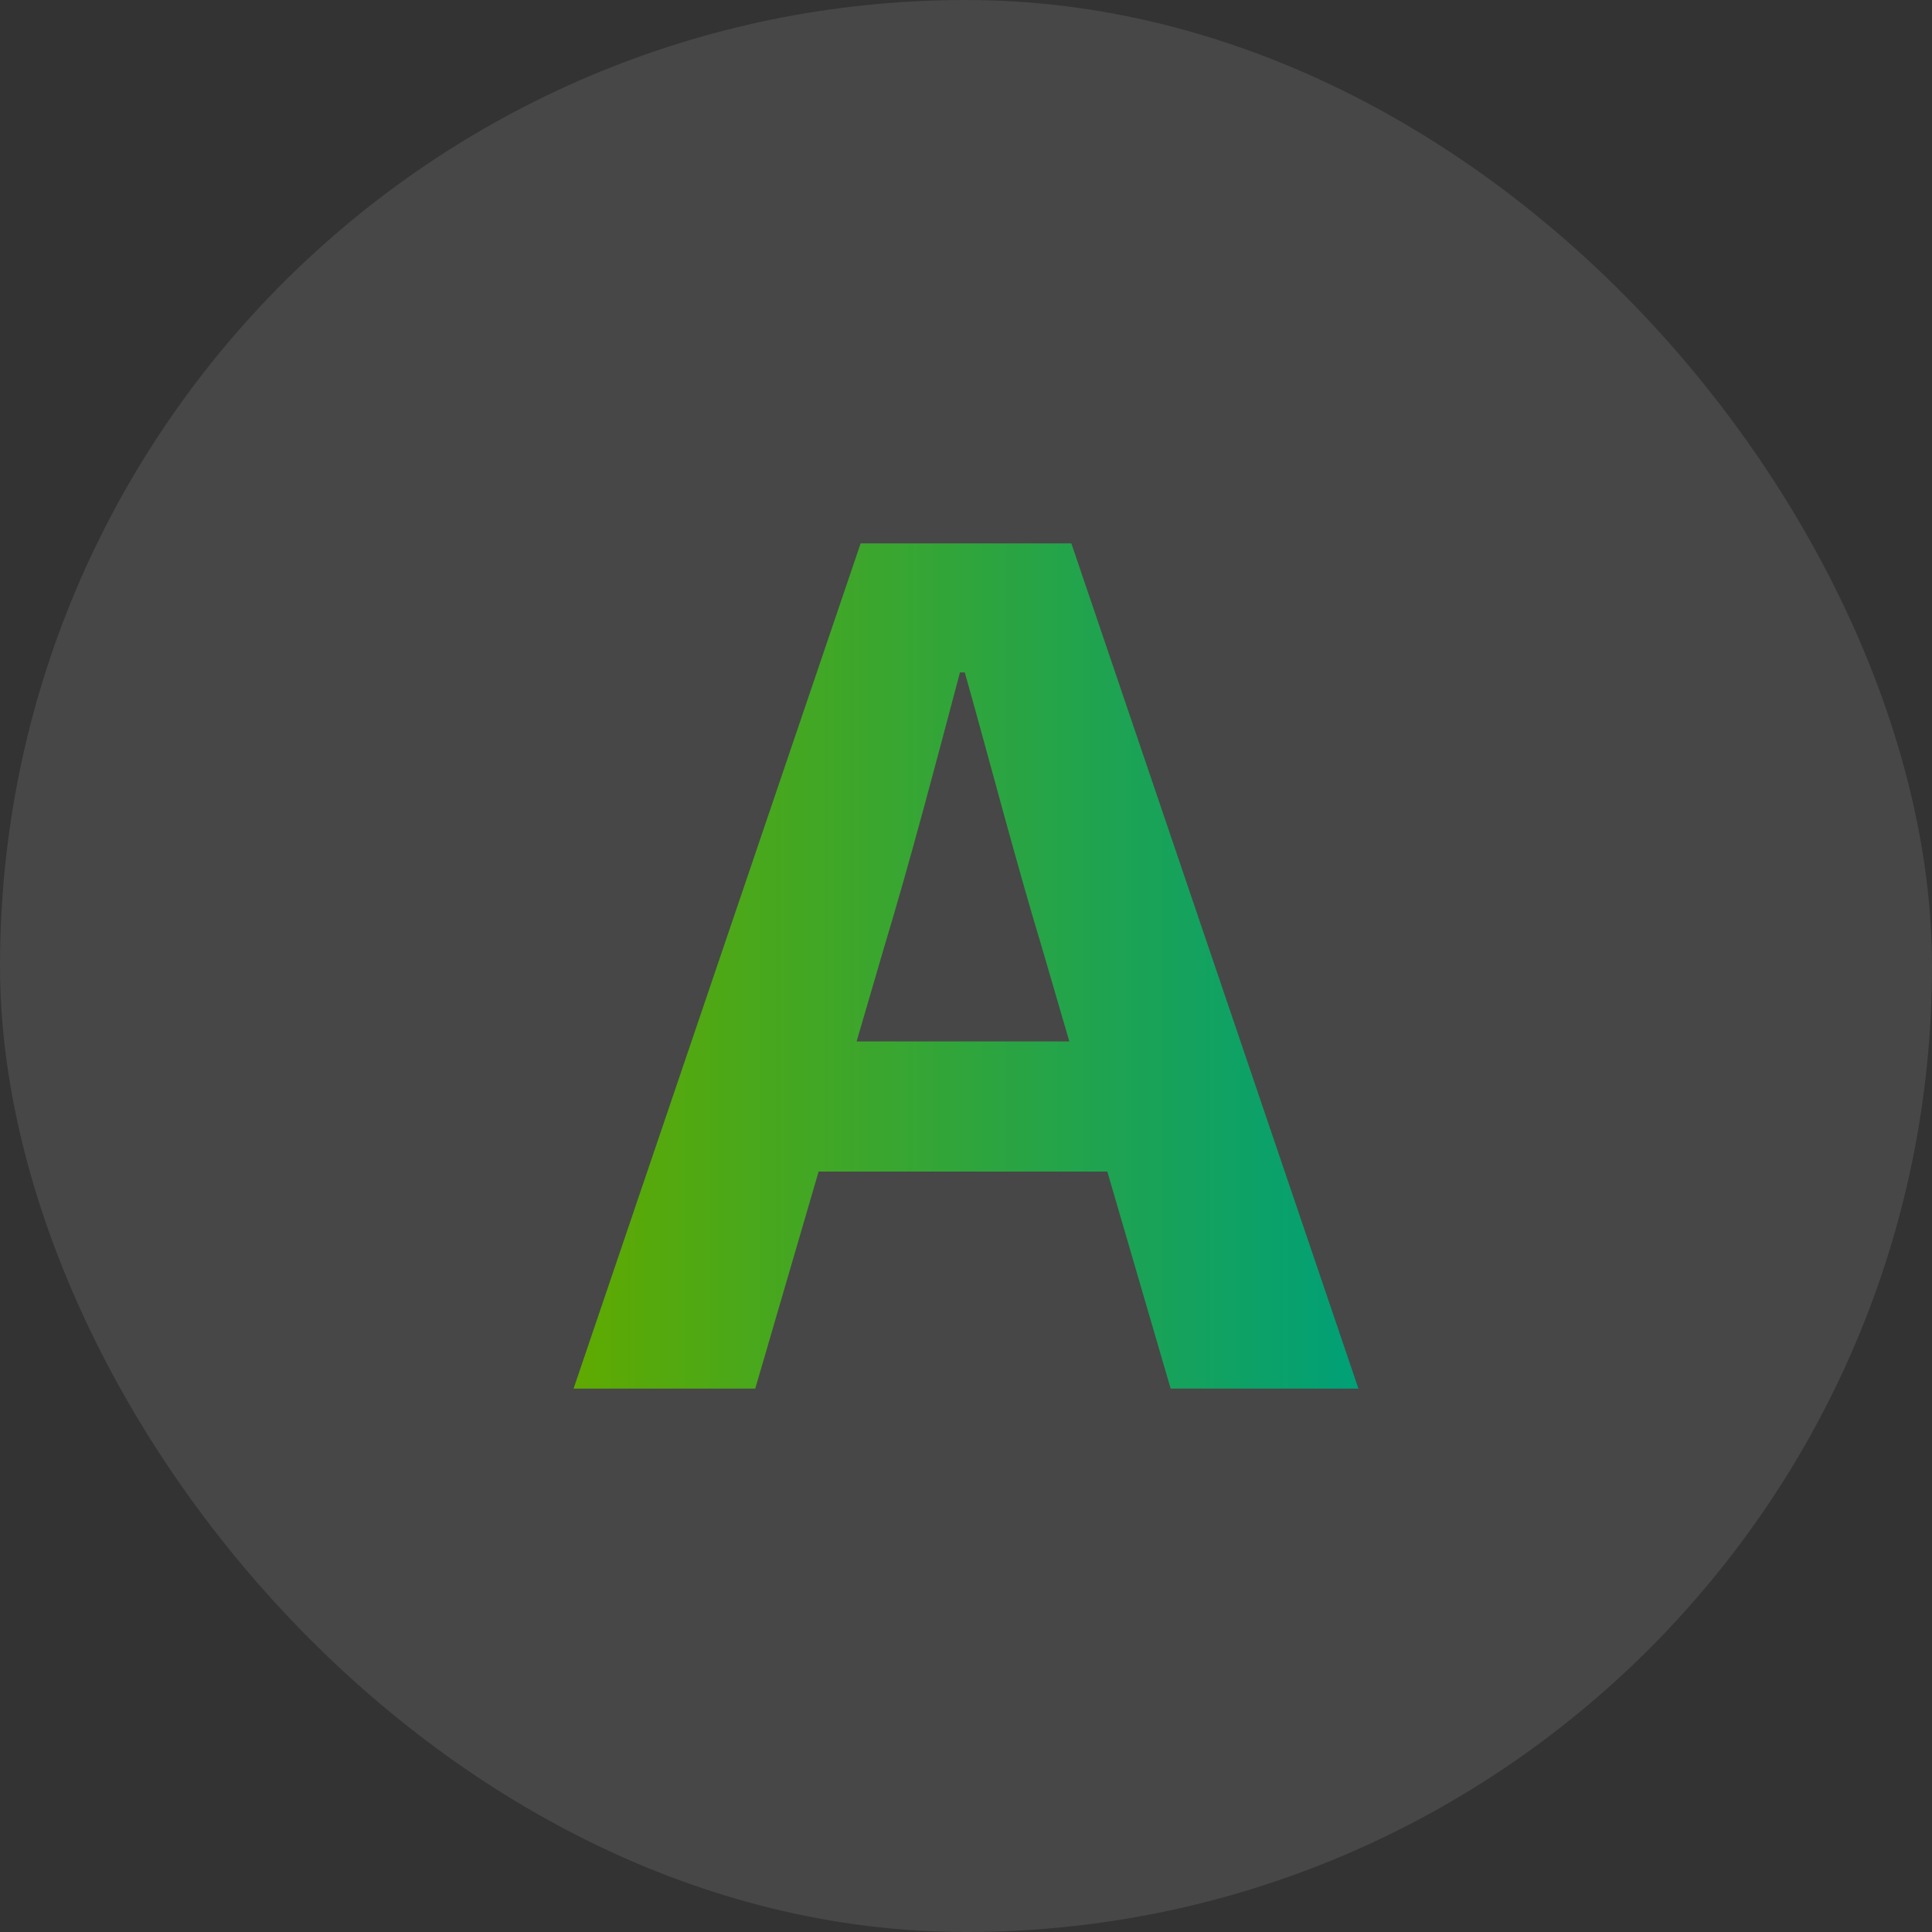 <svg width="32" height="32" viewBox="0 0 32 32" fill="none" xmlns="http://www.w3.org/2000/svg">
<rect x="0" y="0" width="32" height="32" fill="#333333" stroke="none"/>
<rect width="32" height="32" rx="16" fill="white" fill-opacity="0.1"/>
<path d="M9.5 23L14.255 9H17.745L22.5 23H19.39L17.264 15.716C16.823 14.259 16.401 12.632 15.98 11.138H15.9C15.498 12.651 15.077 14.259 14.636 15.716L12.509 23H9.5ZM12.449 19.405V17.249H19.511V19.405H12.449Z" fill="url(#paint0_linear_1129_4371)"/>
<defs>
<linearGradient id="paint0_linear_1129_4371" x1="9.5" y1="16" x2="22.5" y2="16" gradientUnits="userSpaceOnUse">
<stop stop-color="#5FAA00"/>
<stop offset="1" stop-color="#00A077"/>
</linearGradient>
</defs>
</svg>
